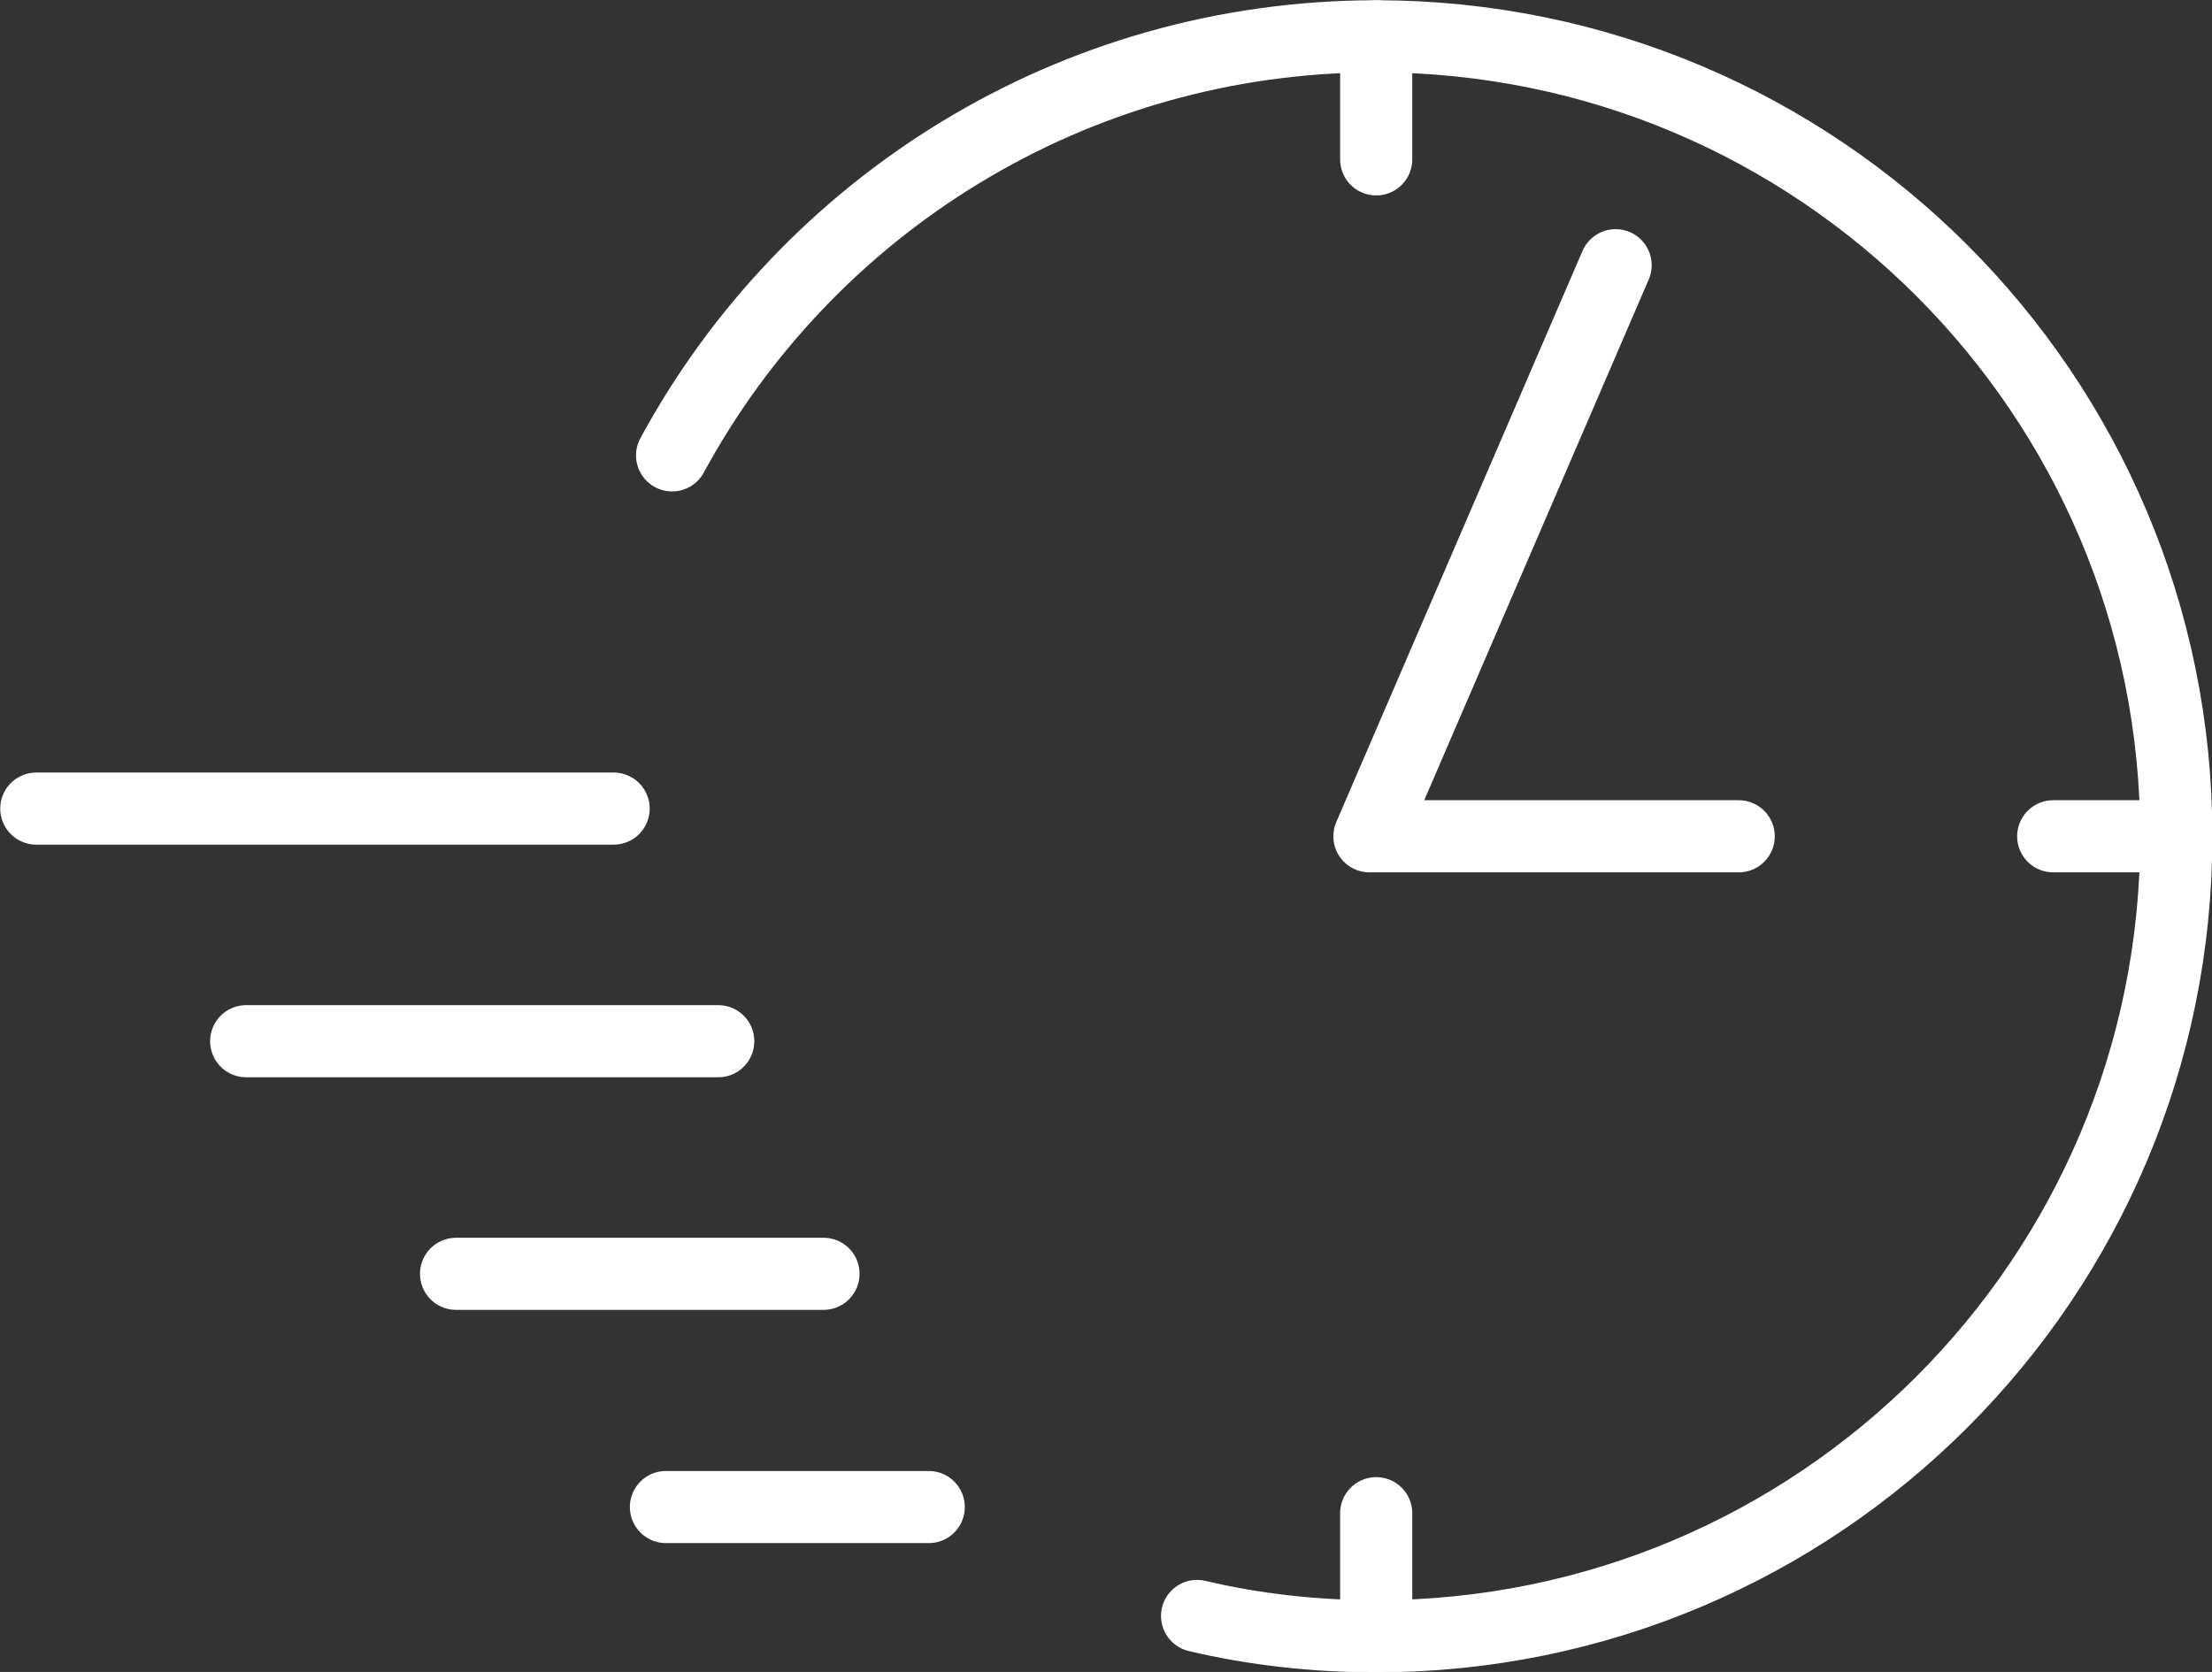 <?xml version="1.0" encoding="utf-8"?>
<!-- Generator: Adobe Illustrator 24.1.0, SVG Export Plug-In . SVG Version: 6.00 Build 0)  -->
<svg version="1.1" id="レイヤー_1" xmlns="http://www.w3.org/2000/svg" xmlns:xlink="http://www.w3.org/1999/xlink" x="0px"
	 y="0px" width="35.94px" height="27.17px" viewBox="0 0 35.94 27.17" style="enable-background:new 0 0 35.94 27.17;"
	 xml:space="preserve">
<rect x="0" y="0" width="35.94" height="27.17" fill="#333333" stroke="none"/>
<style type="text/css">
	.st0{fill:none;stroke:#FFFFFF;stroke-width:1.172;stroke-linecap:round;stroke-linejoin:round;stroke-miterlimit:10;}
</style>
<g>
	<g>
		<g>
			<line class="st0" x1="9.97" y1="13.14" x2="0.59" y2="13.14"/>
			<line class="st0" x1="11.67" y1="16.92" x2="4" y2="16.92"/>
			<line class="st0" x1="13.38" y1="20.7" x2="7.41" y2="20.7"/>
			<line class="st0" x1="15.09" y1="24.49" x2="10.82" y2="24.49"/>
			<polyline class="st0" points="26.25,4.31 22.25,13.59 28.25,13.59 			"/>
		</g>
		<line class="st0" x1="22.36" y1="0.59" x2="22.36" y2="2.59"/>
		<line class="st0" x1="22.36" y1="24.59" x2="22.36" y2="26.59"/>
		<line class="st0" x1="35.36" y1="13.59" x2="33.36" y2="13.59"/>
	</g>
	<path class="st0" d="M10.92,7.4c2.2-4.06,6.5-6.81,11.44-6.81c7.18,0,13,5.82,13,13s-5.82,13-13,13c-1,0-1.98-0.11-2.91-0.33"/>
</g>
</svg>
